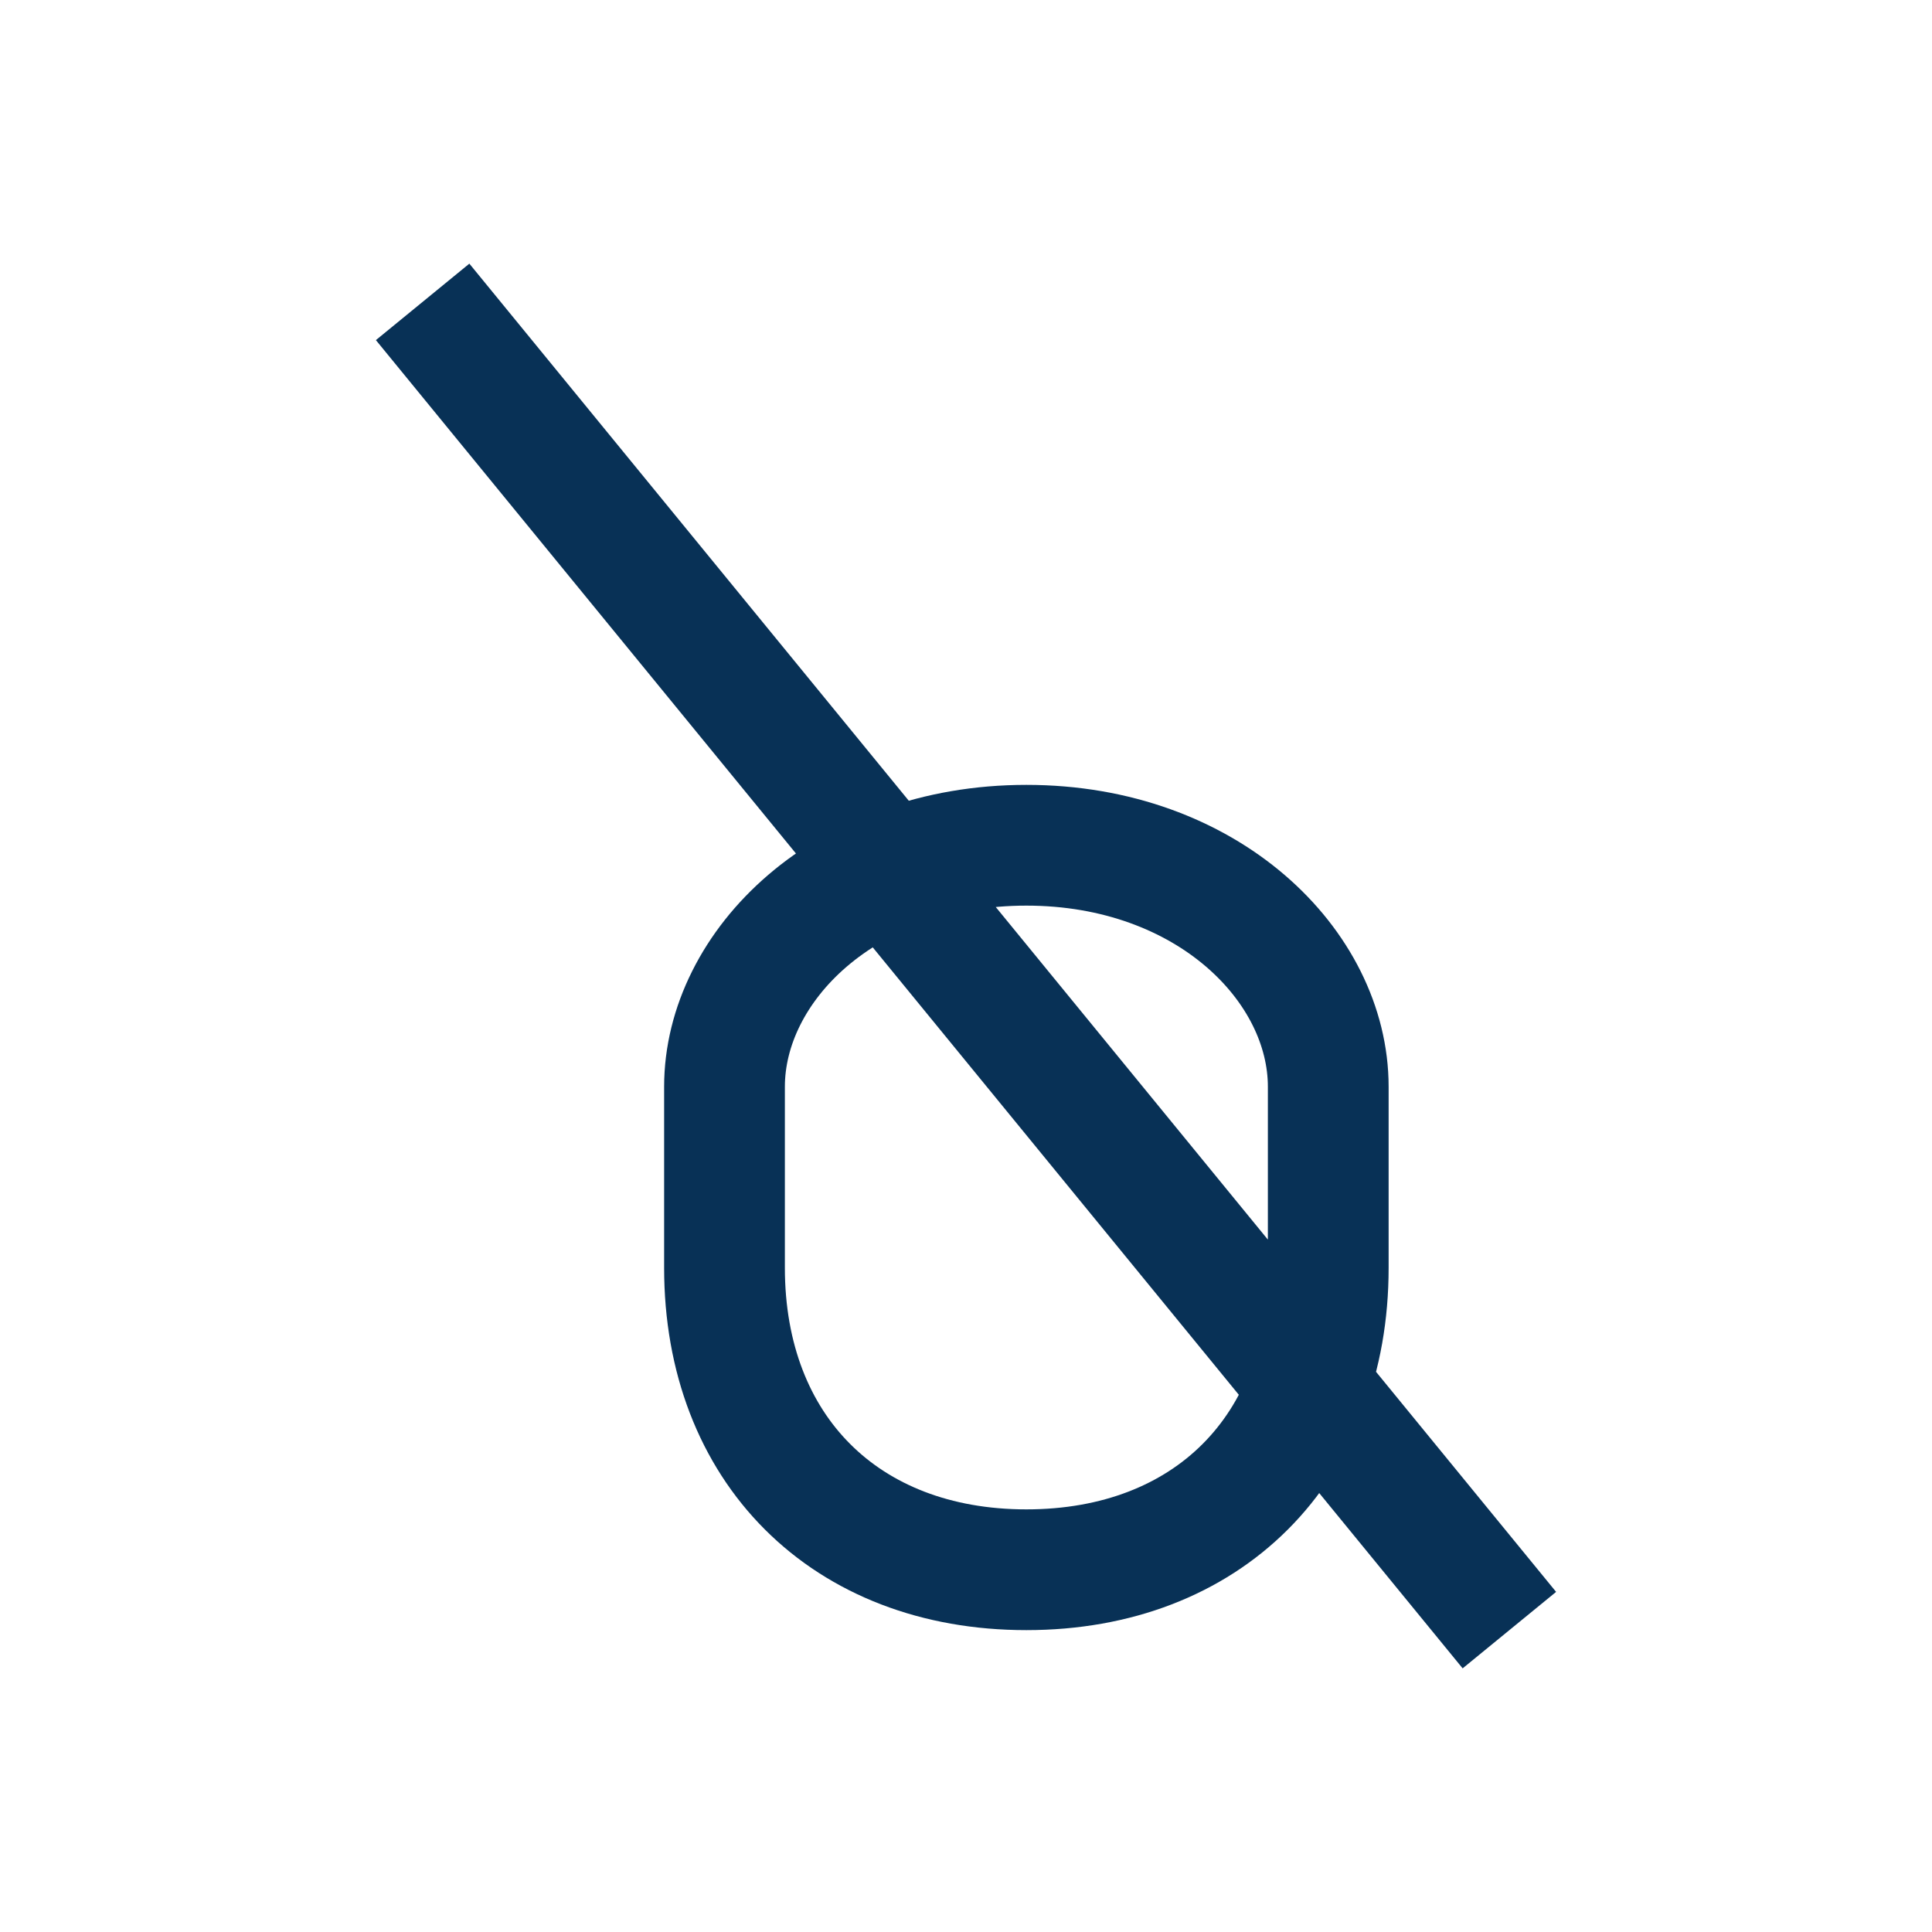 <?xml version="1.0" encoding="UTF-8"?>
<svg xmlns="http://www.w3.org/2000/svg" width="32" height="32" viewBox="0 0 32 32"><path d="M7 5l18 22m-8-1c3 0 5-2 5-5v-3c0-2-2-4-5-4s-5 2-5 4v3c0 3 2 5 5 5z" fill="none" stroke="#083156" stroke-width="2"/></svg>